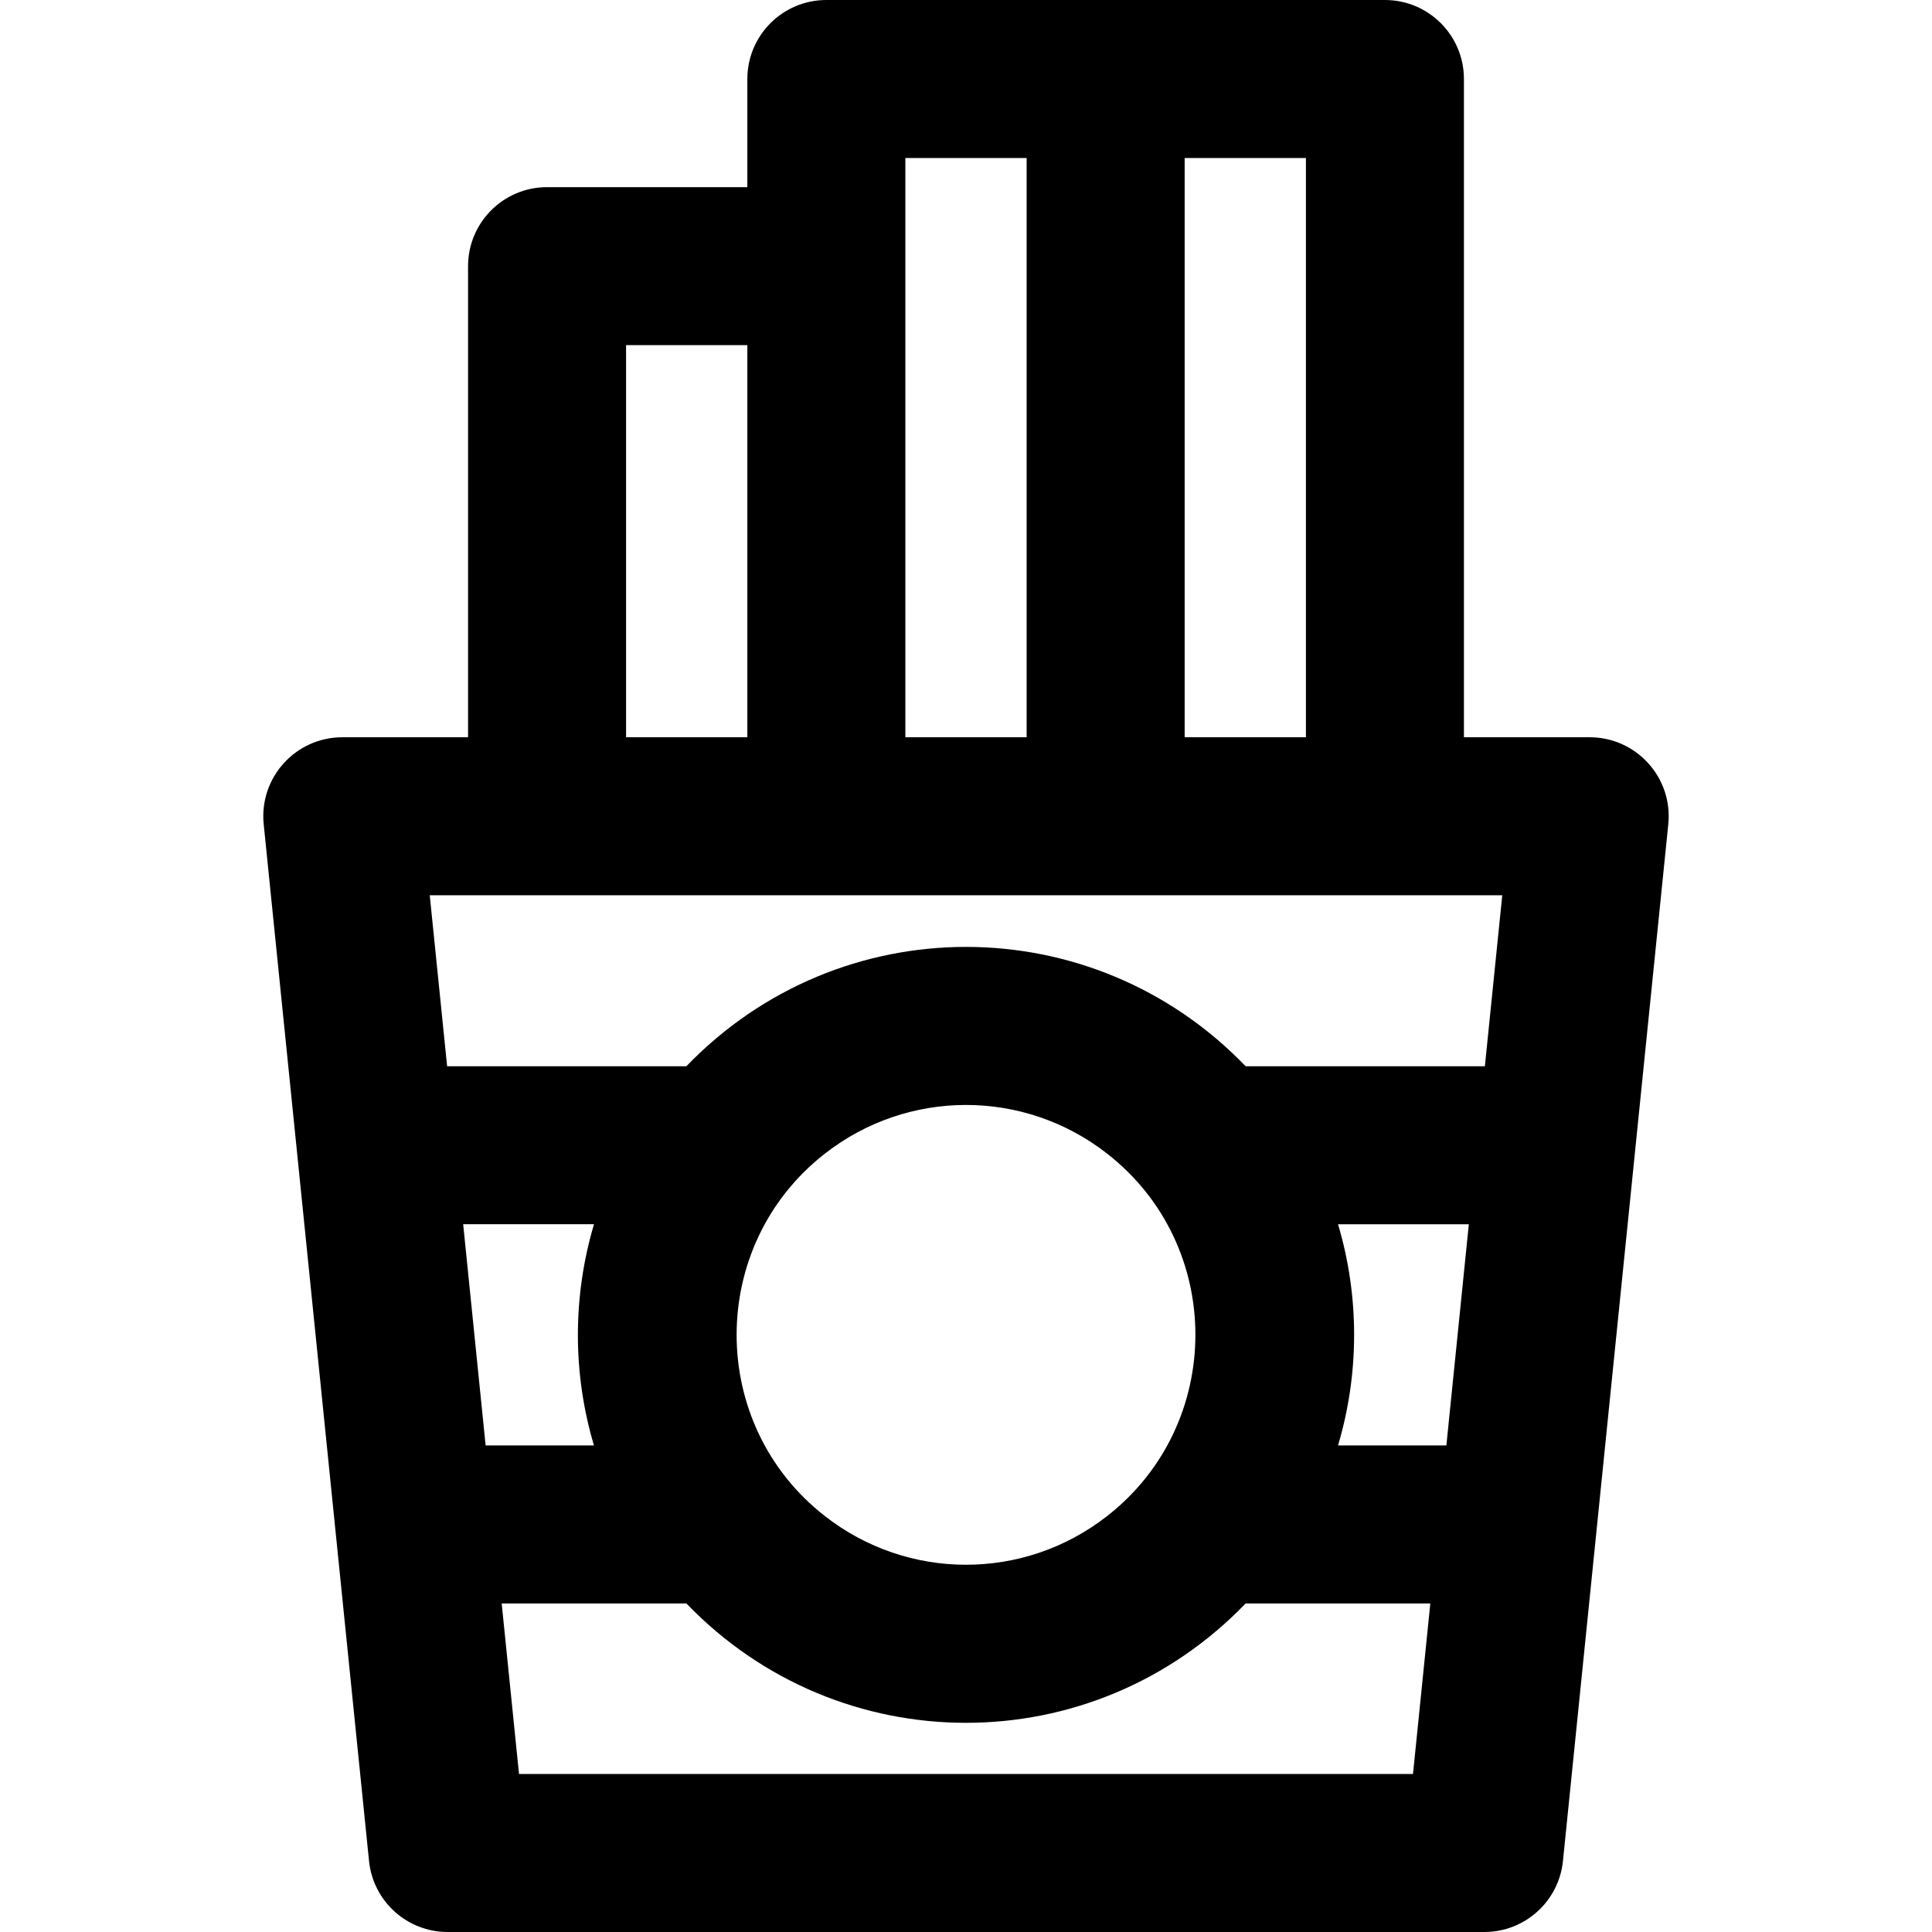 <?xml version="1.0" encoding="iso-8859-1"?>
<!-- Generator: Adobe Illustrator 19.0.0, SVG Export Plug-In . SVG Version: 6.00 Build 0)  -->
<svg version="1.1" id="Layer_1" xmlns="http://www.w3.org/2000/svg" xmlns:xlink="http://www.w3.org/1999/xlink" x="0px" y="0px"
	 viewBox="0 0 511.999 511.999" style="enable-background:new 0 0 511.999 511.999;" xml:space="preserve">
<g>
	<g>
		<path d="M421.287,195.383h-33.33V20.937C387.957,9.374,378.583,0,367.021,0c-21.489,0-126.594,0-148.029,0
			c-11.563,0-20.937,9.374-20.937,20.937v28.659h-53.077c-11.563,0-20.937,9.374-20.937,20.937v124.85h-33.33
			c-12.403,0-22.083,10.734-20.829,23.054C90.269,418.951,75,268.862,97.797,493.179c1.086,10.689,10.087,18.819,20.829,18.819
			H393.37c10.743,0,19.743-8.132,20.829-18.819c22.233-218.765,7.352-72.46,27.915-274.742
			C443.372,206.101,433.672,195.383,421.287,195.383z M313.944,41.873h32.14v153.51h-32.14V41.873z M239.929,41.873h32.14v153.51
			h-32.14C239.929,179.956,239.929,61.09,239.929,41.873z M165.915,91.469h32.14v103.914h-32.14V91.469z M122.745,324.436h34.67
			c-5.784,19.431-5.598,39.912-0.006,58.622h-28.712L122.745,324.436z M374.455,470.127h-236.91l-4.594-45.195h48.944
			c40.526,42.096,107.479,42.26,148.209,0h48.944L374.455,470.127z M218.634,305.698c21.9-17.091,52.64-17.241,74.748,0.01
			c31.282,24.374,31.152,71.807-0.014,96.088c-22.084,17.236-52.822,17.111-74.746-0.008
			C187.416,377.474,187.399,330.033,218.634,305.698z M383.303,383.059h-28.718c5.64-18.882,5.745-39.408,0.004-58.622h34.665
			L383.303,383.059z M393.507,282.563h-63.404c-40.59-42.14-107.532-42.189-148.207,0h-63.404l-4.606-45.307
			c0,0,284.227,0,284.228,0L393.507,282.563z"/>
	</g>
</g>
<g>
</g>
<g>
</g>
<g>
</g>
<g>
</g>
<g>
</g>
<g>
</g>
<g>
</g>
<g>
</g>
<g>
</g>
<g>
</g>
<g>
</g>
<g>
</g>
<g>
</g>
<g>
</g>
<g>
</g>
</svg>
